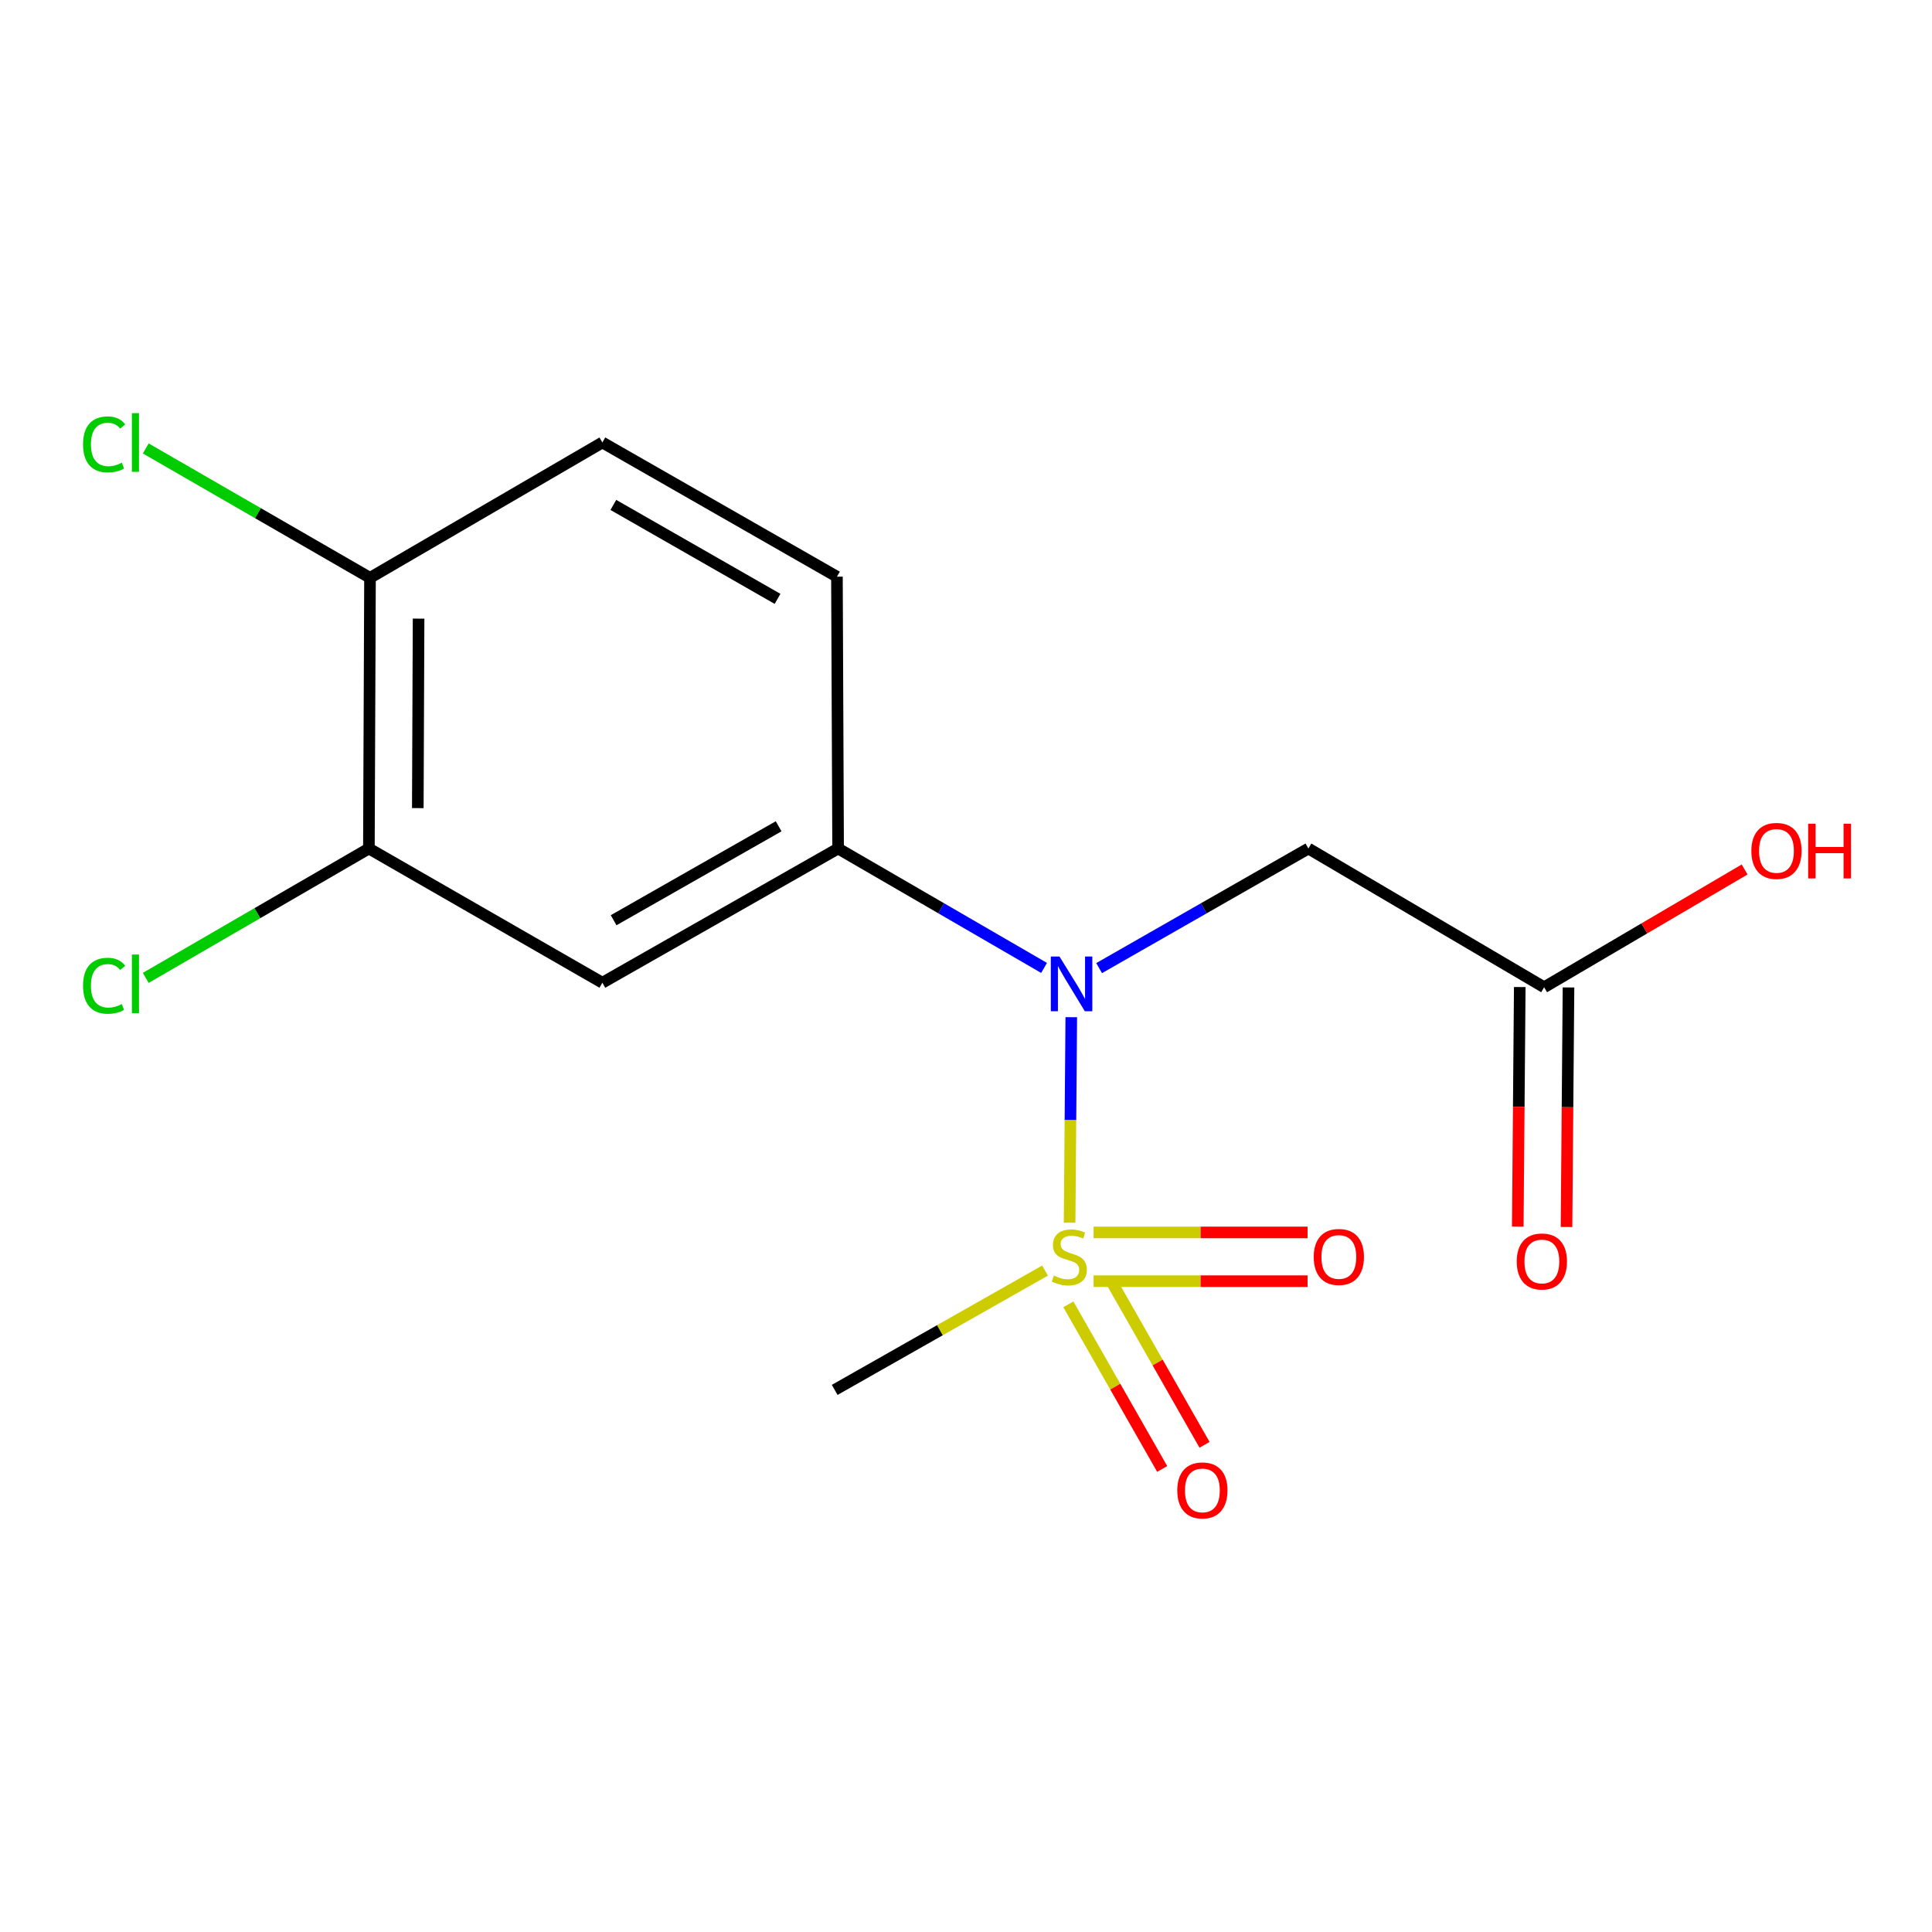 <?xml version='1.0' encoding='iso-8859-1'?>
<svg version='1.1' baseProfile='full'
              xmlns='http://www.w3.org/2000/svg'
                      xmlns:rdkit='http://www.rdkit.org/xml'
                      xmlns:xlink='http://www.w3.org/1999/xlink'
                  xml:space='preserve'
width='1000px' height='1000px' viewBox='0 0 1000 1000'>
<!-- END OF HEADER -->
<rect style='opacity:1.0;fill:#FFFFFF;stroke:none' width='1000' height='1000' x='0' y='0'> </rect>
<path class='bond-0' d='M 553.62,632.866 L 554.058,579.681' style='fill:none;fill-rule:evenodd;stroke:#CCCC00;stroke-width:6px;stroke-linecap:butt;stroke-linejoin:miter;stroke-opacity:1' />
<path class='bond-0' d='M 554.058,579.681 L 554.496,526.496' style='fill:none;fill-rule:evenodd;stroke:#0000FF;stroke-width:6px;stroke-linecap:butt;stroke-linejoin:miter;stroke-opacity:1' />
<path class='bond-6' d='M 566.042,663.132 L 621.424,663.132' style='fill:none;fill-rule:evenodd;stroke:#CCCC00;stroke-width:6px;stroke-linecap:butt;stroke-linejoin:miter;stroke-opacity:1' />
<path class='bond-6' d='M 621.424,663.132 L 676.807,663.132' style='fill:none;fill-rule:evenodd;stroke:#FF0000;stroke-width:6px;stroke-linecap:butt;stroke-linejoin:miter;stroke-opacity:1' />
<path class='bond-6' d='M 566.042,637.903 L 621.424,637.903' style='fill:none;fill-rule:evenodd;stroke:#CCCC00;stroke-width:6px;stroke-linecap:butt;stroke-linejoin:miter;stroke-opacity:1' />
<path class='bond-6' d='M 621.424,637.903 L 676.807,637.903' style='fill:none;fill-rule:evenodd;stroke:#FF0000;stroke-width:6px;stroke-linecap:butt;stroke-linejoin:miter;stroke-opacity:1' />
<path class='bond-7' d='M 552.979,675.122 L 577.263,717.726' style='fill:none;fill-rule:evenodd;stroke:#CCCC00;stroke-width:6px;stroke-linecap:butt;stroke-linejoin:miter;stroke-opacity:1' />
<path class='bond-7' d='M 577.263,717.726 L 601.548,760.331' style='fill:none;fill-rule:evenodd;stroke:#FF0000;stroke-width:6px;stroke-linecap:butt;stroke-linejoin:miter;stroke-opacity:1' />
<path class='bond-7' d='M 574.897,662.628 L 599.182,705.233' style='fill:none;fill-rule:evenodd;stroke:#CCCC00;stroke-width:6px;stroke-linecap:butt;stroke-linejoin:miter;stroke-opacity:1' />
<path class='bond-7' d='M 599.182,705.233 L 623.467,747.837' style='fill:none;fill-rule:evenodd;stroke:#FF0000;stroke-width:6px;stroke-linecap:butt;stroke-linejoin:miter;stroke-opacity:1' />
<path class='bond-12' d='M 540.904,657.649 L 486.47,688.528' style='fill:none;fill-rule:evenodd;stroke:#CCCC00;stroke-width:6px;stroke-linecap:butt;stroke-linejoin:miter;stroke-opacity:1' />
<path class='bond-12' d='M 486.47,688.528 L 432.036,719.408' style='fill:none;fill-rule:evenodd;stroke:#000000;stroke-width:6px;stroke-linecap:butt;stroke-linejoin:miter;stroke-opacity:1' />
<path class='bond-1' d='M 540.406,500.995 L 487.104,470.093' style='fill:none;fill-rule:evenodd;stroke:#0000FF;stroke-width:6px;stroke-linecap:butt;stroke-linejoin:miter;stroke-opacity:1' />
<path class='bond-1' d='M 487.104,470.093 L 433.802,439.191' style='fill:none;fill-rule:evenodd;stroke:#000000;stroke-width:6px;stroke-linecap:butt;stroke-linejoin:miter;stroke-opacity:1' />
<path class='bond-2' d='M 568.907,501.091 L 623.067,470.141' style='fill:none;fill-rule:evenodd;stroke:#0000FF;stroke-width:6px;stroke-linecap:butt;stroke-linejoin:miter;stroke-opacity:1' />
<path class='bond-2' d='M 623.067,470.141 L 677.226,439.191' style='fill:none;fill-rule:evenodd;stroke:#000000;stroke-width:6px;stroke-linecap:butt;stroke-linejoin:miter;stroke-opacity:1' />
<path class='bond-3' d='M 433.802,439.191 L 311.788,508.657' style='fill:none;fill-rule:evenodd;stroke:#000000;stroke-width:6px;stroke-linecap:butt;stroke-linejoin:miter;stroke-opacity:1' />
<path class='bond-3' d='M 403.017,427.686 L 317.608,476.312' style='fill:none;fill-rule:evenodd;stroke:#000000;stroke-width:6px;stroke-linecap:butt;stroke-linejoin:miter;stroke-opacity:1' />
<path class='bond-9' d='M 433.802,439.191 L 433.199,298.494' style='fill:none;fill-rule:evenodd;stroke:#000000;stroke-width:6px;stroke-linecap:butt;stroke-linejoin:miter;stroke-opacity:1' />
<path class='bond-5' d='M 677.226,439.191 L 799.239,510.998' style='fill:none;fill-rule:evenodd;stroke:#000000;stroke-width:6px;stroke-linecap:butt;stroke-linejoin:miter;stroke-opacity:1' />
<path class='bond-4' d='M 311.788,508.657 L 190.938,439.191' style='fill:none;fill-rule:evenodd;stroke:#000000;stroke-width:6px;stroke-linecap:butt;stroke-linejoin:miter;stroke-opacity:1' />
<path class='bond-13' d='M 190.938,439.191 L 133.186,472.673' style='fill:none;fill-rule:evenodd;stroke:#000000;stroke-width:6px;stroke-linecap:butt;stroke-linejoin:miter;stroke-opacity:1' />
<path class='bond-13' d='M 133.186,472.673 L 75.434,506.154' style='fill:none;fill-rule:evenodd;stroke:#00CC00;stroke-width:6px;stroke-linecap:butt;stroke-linejoin:miter;stroke-opacity:1' />
<path class='bond-16' d='M 190.938,439.191 L 191.513,299.083' style='fill:none;fill-rule:evenodd;stroke:#000000;stroke-width:6px;stroke-linecap:butt;stroke-linejoin:miter;stroke-opacity:1' />
<path class='bond-16' d='M 216.254,418.278 L 216.656,320.202' style='fill:none;fill-rule:evenodd;stroke:#000000;stroke-width:6px;stroke-linecap:butt;stroke-linejoin:miter;stroke-opacity:1' />
<path class='bond-10' d='M 786.625,510.893 L 786.11,572.89' style='fill:none;fill-rule:evenodd;stroke:#000000;stroke-width:6px;stroke-linecap:butt;stroke-linejoin:miter;stroke-opacity:1' />
<path class='bond-10' d='M 786.11,572.89 L 785.595,634.887' style='fill:none;fill-rule:evenodd;stroke:#FF0000;stroke-width:6px;stroke-linecap:butt;stroke-linejoin:miter;stroke-opacity:1' />
<path class='bond-10' d='M 811.853,511.102 L 811.339,573.099' style='fill:none;fill-rule:evenodd;stroke:#000000;stroke-width:6px;stroke-linecap:butt;stroke-linejoin:miter;stroke-opacity:1' />
<path class='bond-10' d='M 811.339,573.099 L 810.824,635.096' style='fill:none;fill-rule:evenodd;stroke:#FF0000;stroke-width:6px;stroke-linecap:butt;stroke-linejoin:miter;stroke-opacity:1' />
<path class='bond-15' d='M 799.239,510.998 L 851.126,480.518' style='fill:none;fill-rule:evenodd;stroke:#000000;stroke-width:6px;stroke-linecap:butt;stroke-linejoin:miter;stroke-opacity:1' />
<path class='bond-15' d='M 851.126,480.518 L 903.013,450.039' style='fill:none;fill-rule:evenodd;stroke:#FF0000;stroke-width:6px;stroke-linecap:butt;stroke-linejoin:miter;stroke-opacity:1' />
<path class='bond-8' d='M 191.513,299.083 L 311.788,229.028' style='fill:none;fill-rule:evenodd;stroke:#000000;stroke-width:6px;stroke-linecap:butt;stroke-linejoin:miter;stroke-opacity:1' />
<path class='bond-14' d='M 191.513,299.083 L 133.48,265.597' style='fill:none;fill-rule:evenodd;stroke:#000000;stroke-width:6px;stroke-linecap:butt;stroke-linejoin:miter;stroke-opacity:1' />
<path class='bond-14' d='M 133.48,265.597 L 75.447,232.112' style='fill:none;fill-rule:evenodd;stroke:#00CC00;stroke-width:6px;stroke-linecap:butt;stroke-linejoin:miter;stroke-opacity:1' />
<path class='bond-11' d='M 433.199,298.494 L 311.788,229.028' style='fill:none;fill-rule:evenodd;stroke:#000000;stroke-width:6px;stroke-linecap:butt;stroke-linejoin:miter;stroke-opacity:1' />
<path class='bond-11' d='M 402.458,309.973 L 317.471,261.347' style='fill:none;fill-rule:evenodd;stroke:#000000;stroke-width:6px;stroke-linecap:butt;stroke-linejoin:miter;stroke-opacity:1' />
<path  class='atom-0' d='M 545.474 660.237
Q 545.794 660.357, 547.114 660.917
Q 548.434 661.477, 549.874 661.837
Q 551.354 662.157, 552.794 662.157
Q 555.474 662.157, 557.034 660.877
Q 558.594 659.557, 558.594 657.277
Q 558.594 655.717, 557.794 654.757
Q 557.034 653.797, 555.834 653.277
Q 554.634 652.757, 552.634 652.157
Q 550.114 651.397, 548.594 650.677
Q 547.114 649.957, 546.034 648.437
Q 544.994 646.917, 544.994 644.357
Q 544.994 640.797, 547.394 638.597
Q 549.834 636.397, 554.634 636.397
Q 557.914 636.397, 561.634 637.957
L 560.714 641.037
Q 557.314 639.637, 554.754 639.637
Q 551.994 639.637, 550.474 640.797
Q 548.954 641.917, 548.994 643.877
Q 548.994 645.397, 549.754 646.317
Q 550.554 647.237, 551.674 647.757
Q 552.834 648.277, 554.754 648.877
Q 557.314 649.677, 558.834 650.477
Q 560.354 651.277, 561.434 652.917
Q 562.554 654.517, 562.554 657.277
Q 562.554 661.197, 559.914 663.317
Q 557.314 665.397, 552.954 665.397
Q 550.434 665.397, 548.514 664.837
Q 546.634 664.317, 544.394 663.397
L 545.474 660.237
' fill='#CCCC00'/>
<path  class='atom-1' d='M 548.378 495.085
L 557.658 510.085
Q 558.578 511.565, 560.058 514.245
Q 561.538 516.925, 561.618 517.085
L 561.618 495.085
L 565.378 495.085
L 565.378 523.405
L 561.498 523.405
L 551.538 507.005
Q 550.378 505.085, 549.138 502.885
Q 547.938 500.685, 547.578 500.005
L 547.578 523.405
L 543.898 523.405
L 543.898 495.085
L 548.378 495.085
' fill='#0000FF'/>
<path  class='atom-7' d='M 679.98 650.597
Q 679.98 643.797, 683.34 639.997
Q 686.7 636.197, 692.98 636.197
Q 699.26 636.197, 702.62 639.997
Q 705.98 643.797, 705.98 650.597
Q 705.98 657.477, 702.58 661.397
Q 699.18 665.277, 692.98 665.277
Q 686.74 665.277, 683.34 661.397
Q 679.98 657.517, 679.98 650.597
M 692.98 662.077
Q 697.3 662.077, 699.62 659.197
Q 701.98 656.277, 701.98 650.597
Q 701.98 645.037, 699.62 642.237
Q 697.3 639.397, 692.98 639.397
Q 688.66 639.397, 686.3 642.197
Q 683.98 644.997, 683.98 650.597
Q 683.98 656.317, 686.3 659.197
Q 688.66 662.077, 692.98 662.077
' fill='#FF0000'/>
<path  class='atom-8' d='M 609.351 771.433
Q 609.351 764.633, 612.711 760.833
Q 616.071 757.033, 622.351 757.033
Q 628.631 757.033, 631.991 760.833
Q 635.351 764.633, 635.351 771.433
Q 635.351 778.313, 631.951 782.233
Q 628.551 786.113, 622.351 786.113
Q 616.111 786.113, 612.711 782.233
Q 609.351 778.353, 609.351 771.433
M 622.351 782.913
Q 626.671 782.913, 628.991 780.033
Q 631.351 777.113, 631.351 771.433
Q 631.351 765.873, 628.991 763.073
Q 626.671 760.233, 622.351 760.233
Q 618.031 760.233, 615.671 763.033
Q 613.351 765.833, 613.351 771.433
Q 613.351 777.153, 615.671 780.033
Q 618.031 782.913, 622.351 782.913
' fill='#FF0000'/>
<path  class='atom-11' d='M 785.062 652.938
Q 785.062 646.138, 788.422 642.338
Q 791.782 638.538, 798.062 638.538
Q 804.342 638.538, 807.702 642.338
Q 811.062 646.138, 811.062 652.938
Q 811.062 659.818, 807.662 663.738
Q 804.262 667.618, 798.062 667.618
Q 791.822 667.618, 788.422 663.738
Q 785.062 659.858, 785.062 652.938
M 798.062 664.418
Q 802.382 664.418, 804.702 661.538
Q 807.062 658.618, 807.062 652.938
Q 807.062 647.378, 804.702 644.578
Q 802.382 641.738, 798.062 641.738
Q 793.742 641.738, 791.382 644.538
Q 789.062 647.338, 789.062 652.938
Q 789.062 658.658, 791.382 661.538
Q 793.742 664.418, 798.062 664.418
' fill='#FF0000'/>
<path  class='atom-14' d='M 42.983 510.225
Q 42.983 503.185, 46.263 499.505
Q 49.583 495.785, 55.863 495.785
Q 61.703 495.785, 64.823 499.905
L 62.183 502.065
Q 59.903 499.065, 55.863 499.065
Q 51.583 499.065, 49.303 501.945
Q 47.063 504.785, 47.063 510.225
Q 47.063 515.825, 49.383 518.705
Q 51.743 521.585, 56.303 521.585
Q 59.423 521.585, 63.063 519.705
L 64.183 522.705
Q 62.703 523.665, 60.463 524.225
Q 58.223 524.785, 55.743 524.785
Q 49.583 524.785, 46.263 521.025
Q 42.983 517.265, 42.983 510.225
' fill='#00CC00'/>
<path  class='atom-14' d='M 68.263 494.065
L 71.943 494.065
L 71.943 524.425
L 68.263 524.425
L 68.263 494.065
' fill='#00CC00'/>
<path  class='atom-15' d='M 42.983 230.008
Q 42.983 222.968, 46.263 219.288
Q 49.583 215.568, 55.863 215.568
Q 61.703 215.568, 64.823 219.688
L 62.183 221.848
Q 59.903 218.848, 55.863 218.848
Q 51.583 218.848, 49.303 221.728
Q 47.063 224.568, 47.063 230.008
Q 47.063 235.608, 49.383 238.488
Q 51.743 241.368, 56.303 241.368
Q 59.423 241.368, 63.063 239.488
L 64.183 242.488
Q 62.703 243.448, 60.463 244.008
Q 58.223 244.568, 55.743 244.568
Q 49.583 244.568, 46.263 240.808
Q 42.983 237.048, 42.983 230.008
' fill='#00CC00'/>
<path  class='atom-15' d='M 68.263 213.848
L 71.943 213.848
L 71.943 244.208
L 68.263 244.208
L 68.263 213.848
' fill='#00CC00'/>
<path  class='atom-16' d='M 906.5 440.435
Q 906.5 433.635, 909.86 429.835
Q 913.22 426.035, 919.5 426.035
Q 925.78 426.035, 929.14 429.835
Q 932.5 433.635, 932.5 440.435
Q 932.5 447.315, 929.1 451.235
Q 925.7 455.115, 919.5 455.115
Q 913.26 455.115, 909.86 451.235
Q 906.5 447.355, 906.5 440.435
M 919.5 451.915
Q 923.82 451.915, 926.14 449.035
Q 928.5 446.115, 928.5 440.435
Q 928.5 434.875, 926.14 432.075
Q 923.82 429.235, 919.5 429.235
Q 915.18 429.235, 912.82 432.035
Q 910.5 434.835, 910.5 440.435
Q 910.5 446.155, 912.82 449.035
Q 915.18 451.915, 919.5 451.915
' fill='#FF0000'/>
<path  class='atom-16' d='M 935.9 426.355
L 939.74 426.355
L 939.74 438.395
L 954.22 438.395
L 954.22 426.355
L 958.06 426.355
L 958.06 454.675
L 954.22 454.675
L 954.22 441.595
L 939.74 441.595
L 939.74 454.675
L 935.9 454.675
L 935.9 426.355
' fill='#FF0000'/>
</svg>
